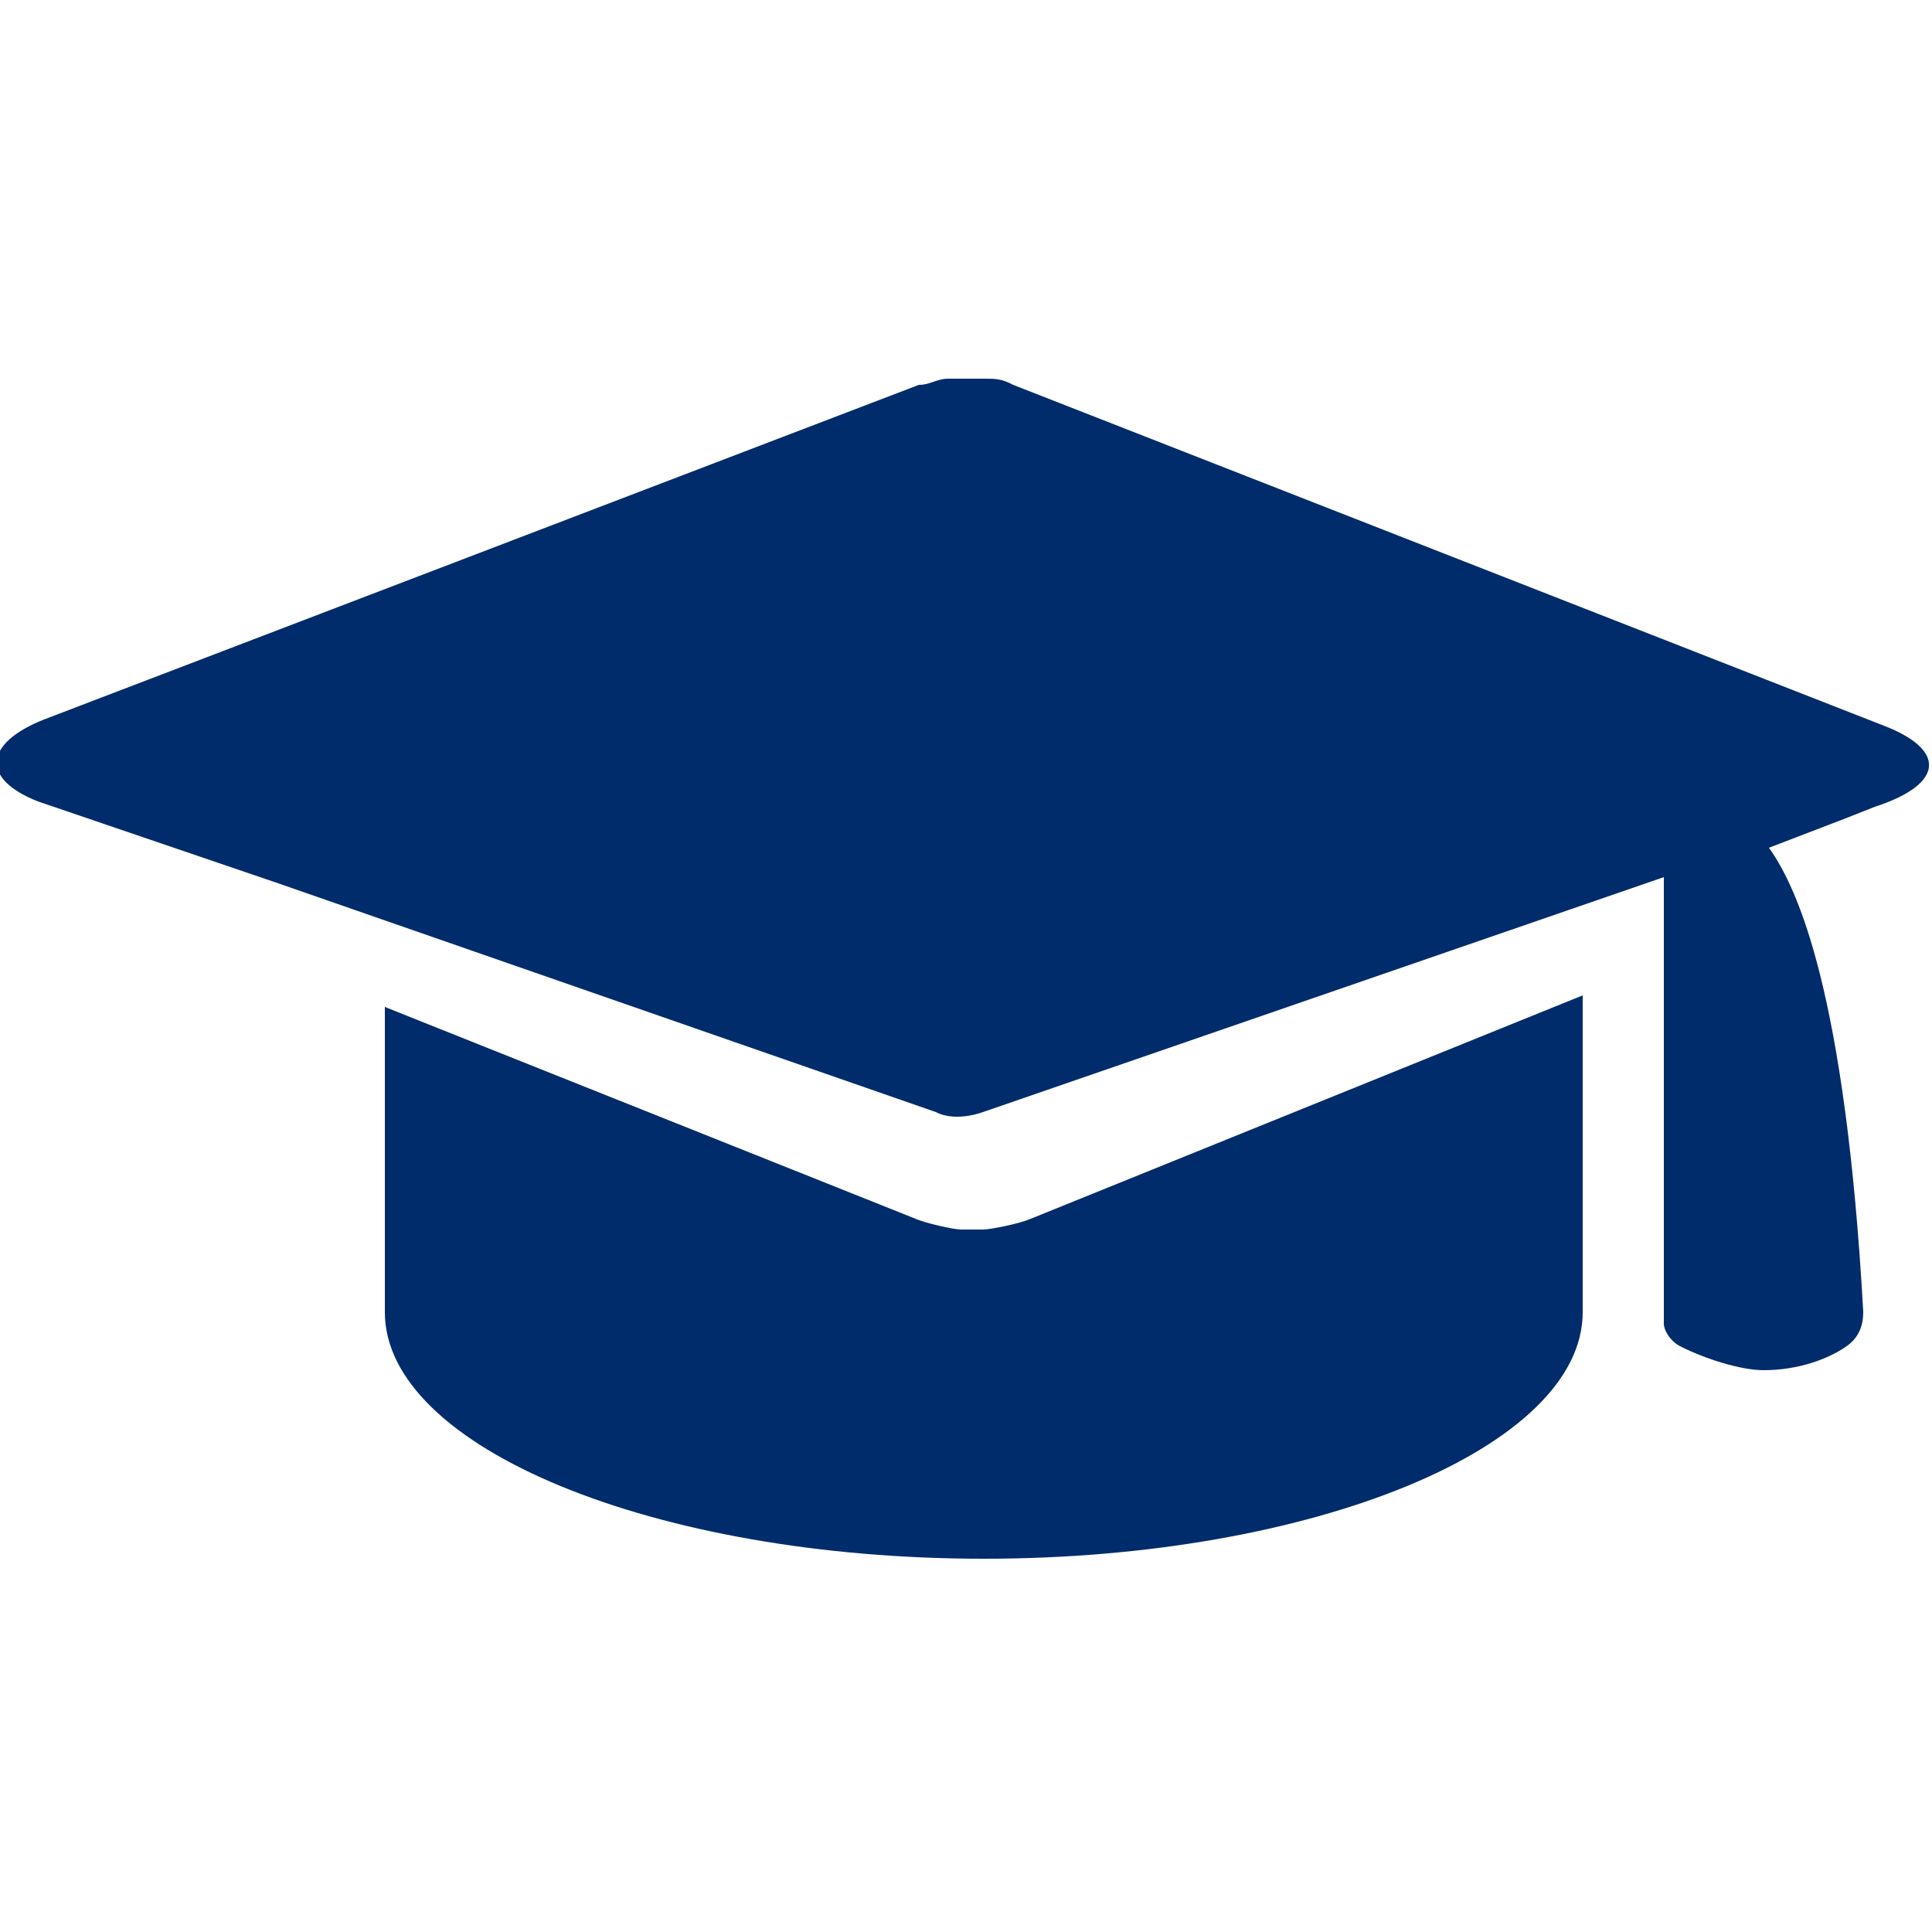 <?xml version="1.0" encoding="utf-8"?>
<!-- Generator: Adobe Illustrator 24.0.0, SVG Export Plug-In . SVG Version: 6.00 Build 0)  -->
<svg version="1.1" id="Ebene_1" xmlns="http://www.w3.org/2000/svg" xmlns:xlink="http://www.w3.org/1999/xlink" x="0px" y="0px"
	 viewBox="0 0 250 250" style="enable-background:new 0 0 250 250;" xml:space="preserve">
<style type="text/css">
	.st0{fill:#002C6C;}
</style>
<title>Group 14</title>
<desc>Created with Sketch.</desc>
<g>
	<path class="st0" d="M127.3,159.1c0,0-0.8,0-1.5,0c-0.8,0-0.8,0-1.5,0c-0.8,0-4.6-0.8-6.1-1.5l-68.4-27.3v38c0,0.8,0,1.5,0,1.5
		c0,17.5,34.9,31.9,77.5,31.9s77.5-14.4,77.5-31.9v-1.5v-39.5l-71.4,28.9C131.8,158.4,128,159.1,127.3,159.1z"/>
	<path class="st0" d="M243.5,93.8L131.1,49.8c-1.5-0.8-2.3-0.8-3.8-0.8c-0.8,0-0.8,0-1.5,0H125h-0.8c-0.8,0-0.8,0-1.5,0
		c-1.5,0-2.3,0.8-3.8,0.8L5.7,93.1c-7.6,3-8.4,7.6-0.8,10.6l31.1,10.6l85.1,29.6c1.5,0.8,3.8,0.8,6.1,0l88.1-30.4V169
		c0,0,0,1.5,0,2.3c0,0.8,0.8,2.3,2.3,3c3,1.5,7.6,3,10.6,3c4.6,0,8.4-1.5,10.6-3c2.3-1.5,2.3-3.8,2.3-4.6c-2.3-41-8.4-54.7-12.2-60
		l9.9-3.8l3.8-1.5C251.8,101.4,251.8,96.9,243.5,93.8z"/>
</g>
</svg>
